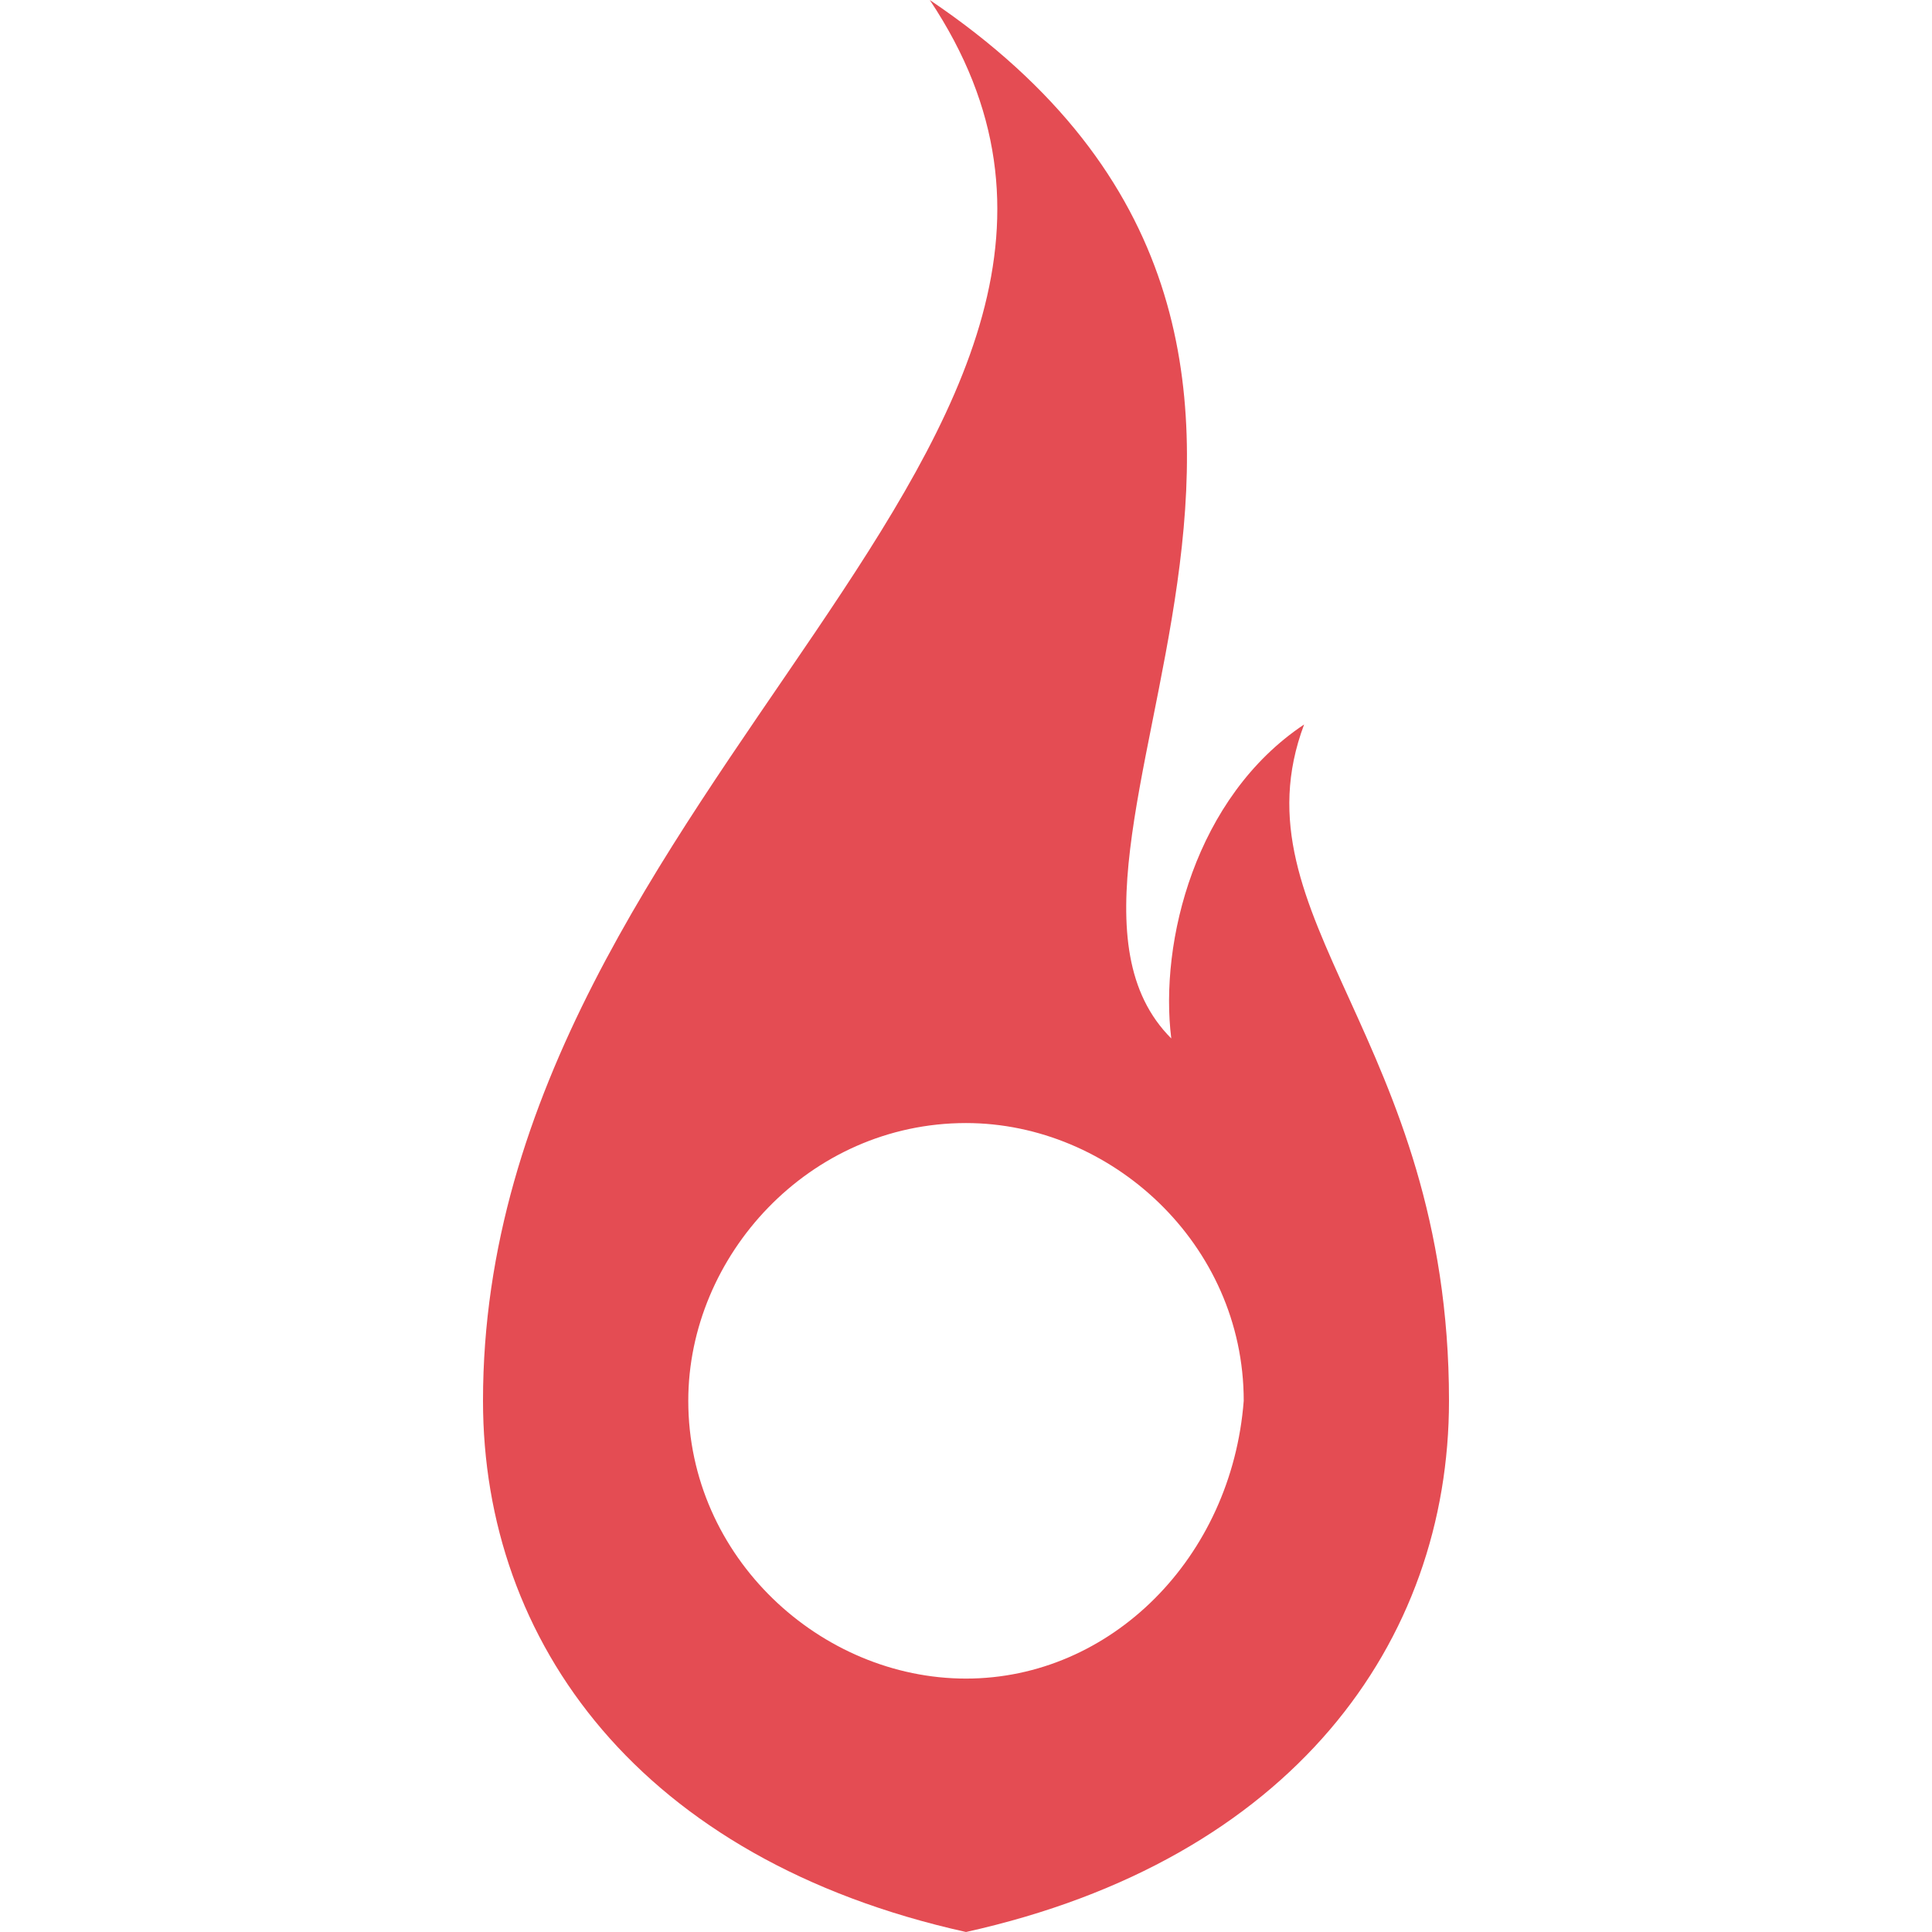<svg role="img" width="32px" height="32px" viewBox="0 0 24 24" xmlns="http://www.w3.org/2000/svg"><title>SparkPost</title><path fill="#e44c53" d="M16.2 9c-1.351.9-1.8 2.7-1.65 3.9-2.25-2.25 3.45-8.55-3-12.9C15.15 5.4 6 9.75 6 17.4c0 3 1.95 5.701 6 6.6 4.05-.898 6-3.6 6-6.6 0-4.5-2.7-6-1.8-8.4zM12 20.852c-1.8 0-3.45-1.5-3.45-3.451 0-1.801 1.5-3.45 3.45-3.45 1.8 0 3.45 1.5 3.45 3.45-.15 1.951-1.65 3.451-3.45 3.451z"/></svg>